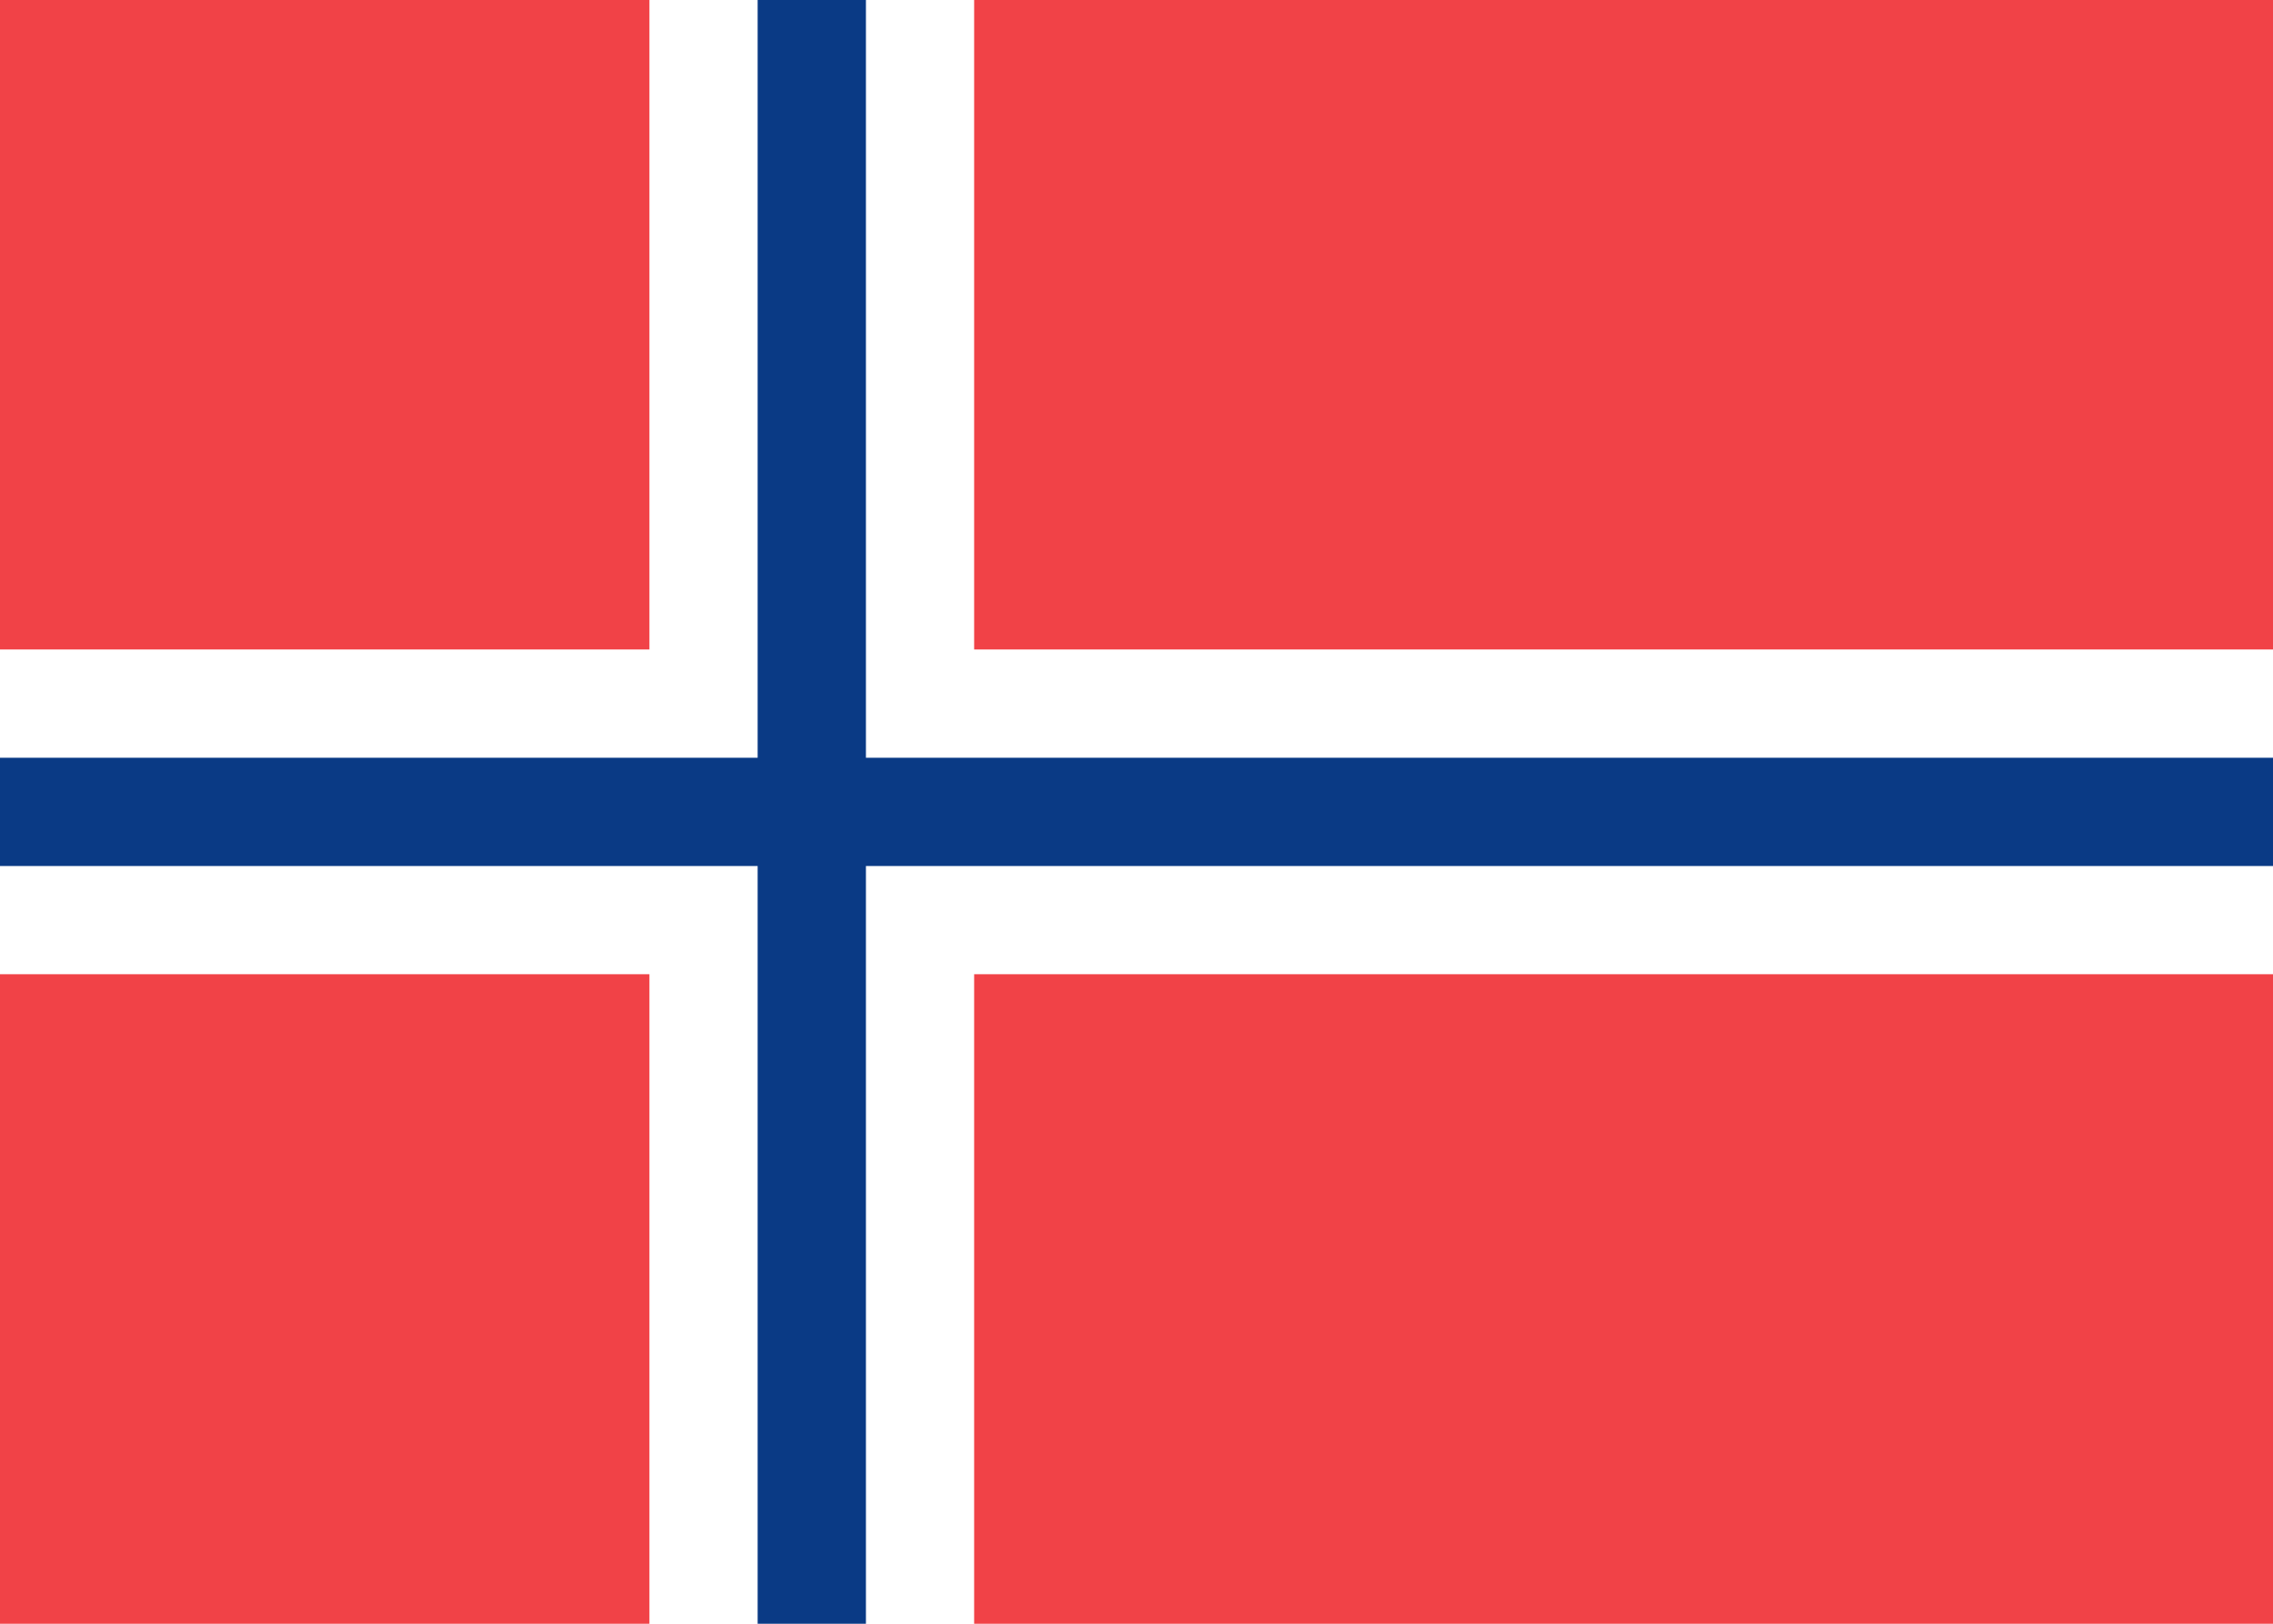 <svg xmlns="http://www.w3.org/2000/svg" fill="none" viewBox="0 0 28 20" aria-hidden="true"><path fill="#fff" d="M0 0h28v20H0V0z"/><path fill="#F14247" fill-rule="evenodd" d="M8 0H0v8h8V0zm4 0v8h16V0H12zm16 12H12v8h16v-8zM8 20v-8H0v8h8z" clip-rule="evenodd"/><path fill="#0A3A85" fill-rule="evenodd" d="M0 10.667h9.333V20h1.334v-9.333H28V9.333H10.667V0H9.333v9.333H0v1.334z" clip-rule="evenodd"/></svg>
